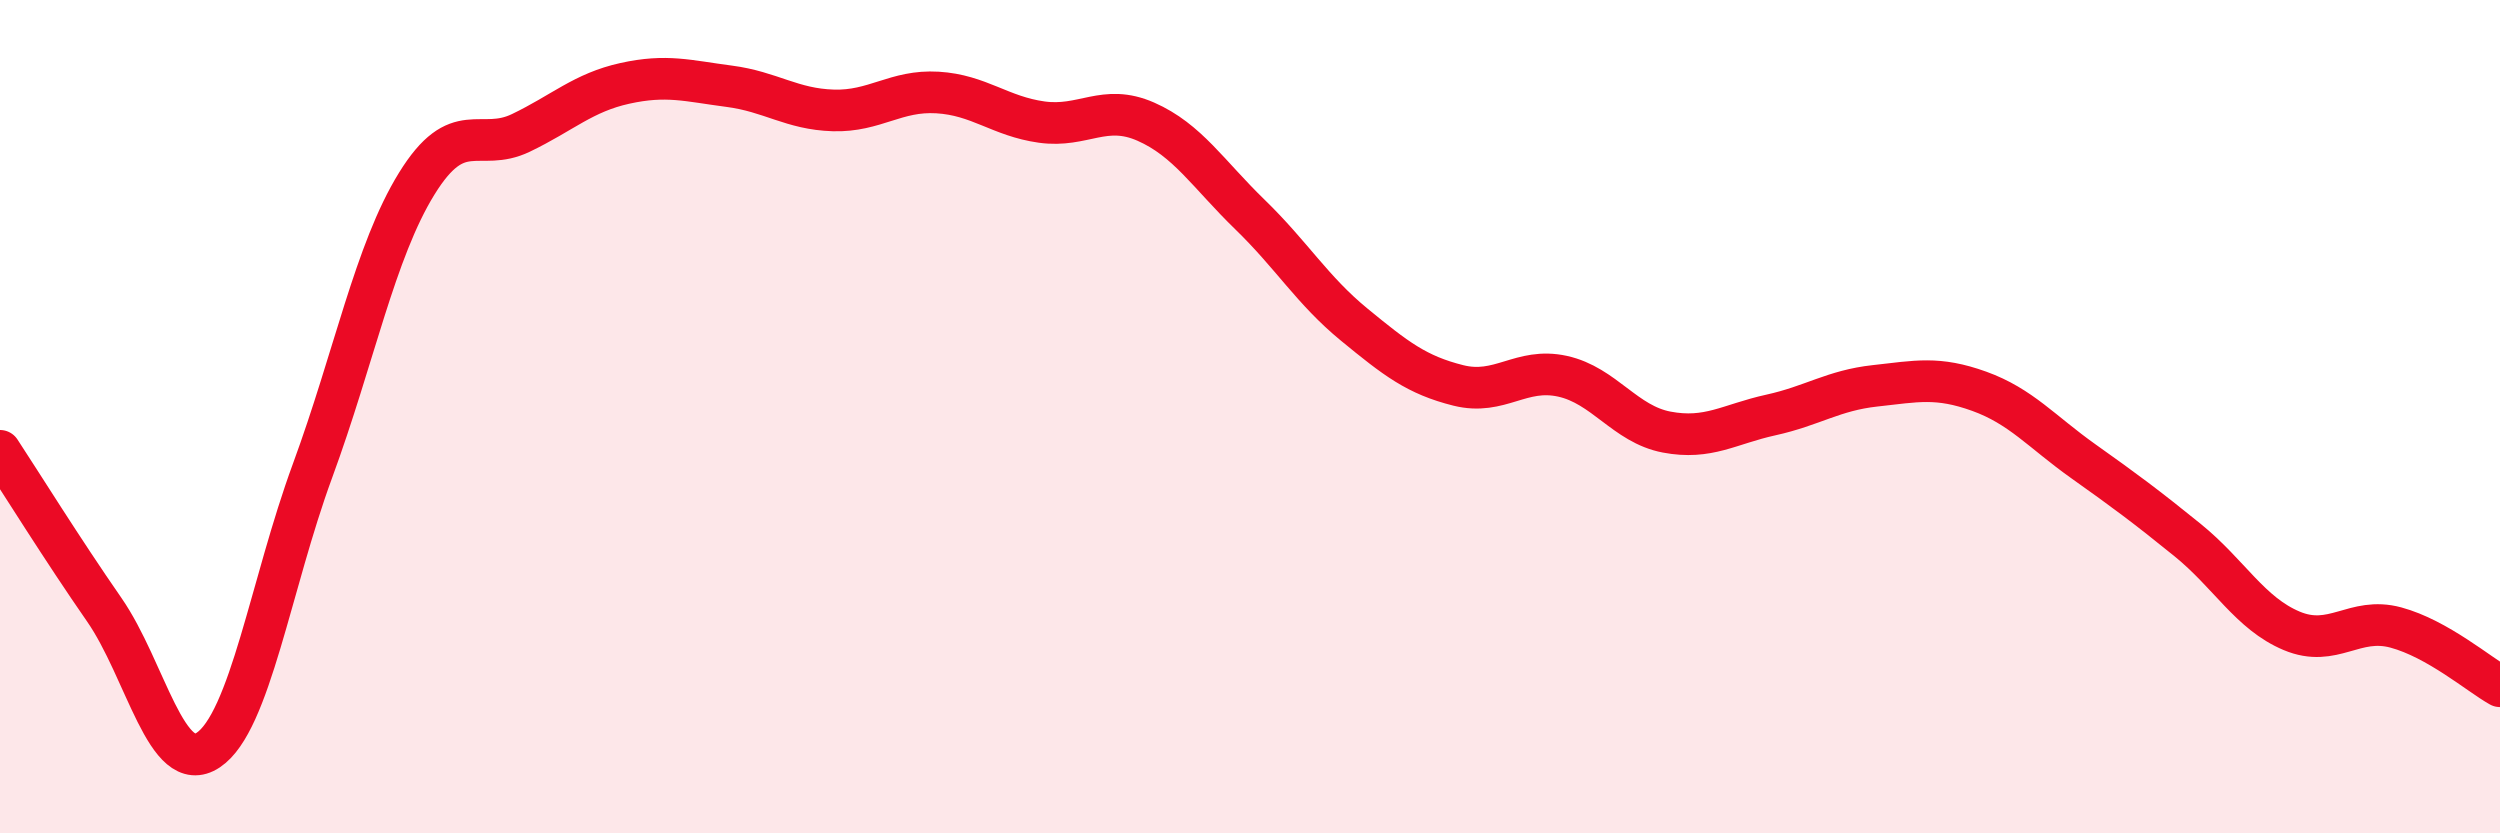 
    <svg width="60" height="20" viewBox="0 0 60 20" xmlns="http://www.w3.org/2000/svg">
      <path
        d="M 0,10.82 C 0.5,11.58 1.5,13.19 2.5,14.63 C 3.5,16.07 4,18.67 5,18 C 6,17.33 6.5,14.02 7.5,11.3 C 8.5,8.58 9,6.03 10,4.41 C 11,2.79 11.5,3.67 12.5,3.19 C 13.5,2.71 14,2.22 15,2 C 16,1.78 16.5,1.94 17.5,2.07 C 18.5,2.2 19,2.62 20,2.65 C 21,2.68 21.5,2.16 22.5,2.22 C 23.5,2.28 24,2.79 25,2.93 C 26,3.07 26.5,2.48 27.5,2.92 C 28.5,3.36 29,4.18 30,5.15 C 31,6.12 31.5,6.97 32.5,7.79 C 33.5,8.61 34,9 35,9.25 C 36,9.5 36.5,8.81 37.5,9.03 C 38.5,9.25 39,10.18 40,10.37 C 41,10.56 41.5,10.18 42.5,9.96 C 43.5,9.74 44,9.37 45,9.26 C 46,9.15 46.5,9.03 47.5,9.39 C 48.5,9.75 49,10.36 50,11.07 C 51,11.78 51.5,12.15 52.5,12.96 C 53.5,13.77 54,14.72 55,15.14 C 56,15.56 56.5,14.79 57.5,15.06 C 58.5,15.33 59.5,16.19 60,16.47L60 20L0 20Z"
        fill="#EB0A25"
        opacity="0.1"
        stroke-linecap="round"
        stroke-linejoin="round"
      />
      <path
        d="M 0,10.82 C 0.5,11.58 1.5,13.19 2.5,14.63 C 3.5,16.07 4,18.67 5,18 C 6,17.33 6.5,14.02 7.5,11.3 C 8.5,8.58 9,6.03 10,4.41 C 11,2.79 11.5,3.67 12.5,3.19 C 13.5,2.71 14,2.22 15,2 C 16,1.78 16.5,1.94 17.5,2.07 C 18.5,2.2 19,2.62 20,2.65 C 21,2.68 21.5,2.16 22.5,2.22 C 23.5,2.28 24,2.79 25,2.93 C 26,3.07 26.5,2.48 27.5,2.92 C 28.5,3.36 29,4.18 30,5.15 C 31,6.12 31.5,6.97 32.5,7.79 C 33.5,8.61 34,9 35,9.25 C 36,9.5 36.5,8.81 37.5,9.03 C 38.5,9.25 39,10.18 40,10.37 C 41,10.56 41.5,10.18 42.5,9.96 C 43.5,9.74 44,9.37 45,9.26 C 46,9.15 46.5,9.03 47.5,9.39 C 48.5,9.75 49,10.36 50,11.07 C 51,11.78 51.5,12.15 52.5,12.96 C 53.5,13.77 54,14.72 55,15.14 C 56,15.56 56.5,14.79 57.5,15.06 C 58.5,15.33 59.5,16.19 60,16.47"
        stroke="#EB0A25"
        stroke-width="1"
        fill="none"
        stroke-linecap="round"
        stroke-linejoin="round"
      />
    </svg>
  